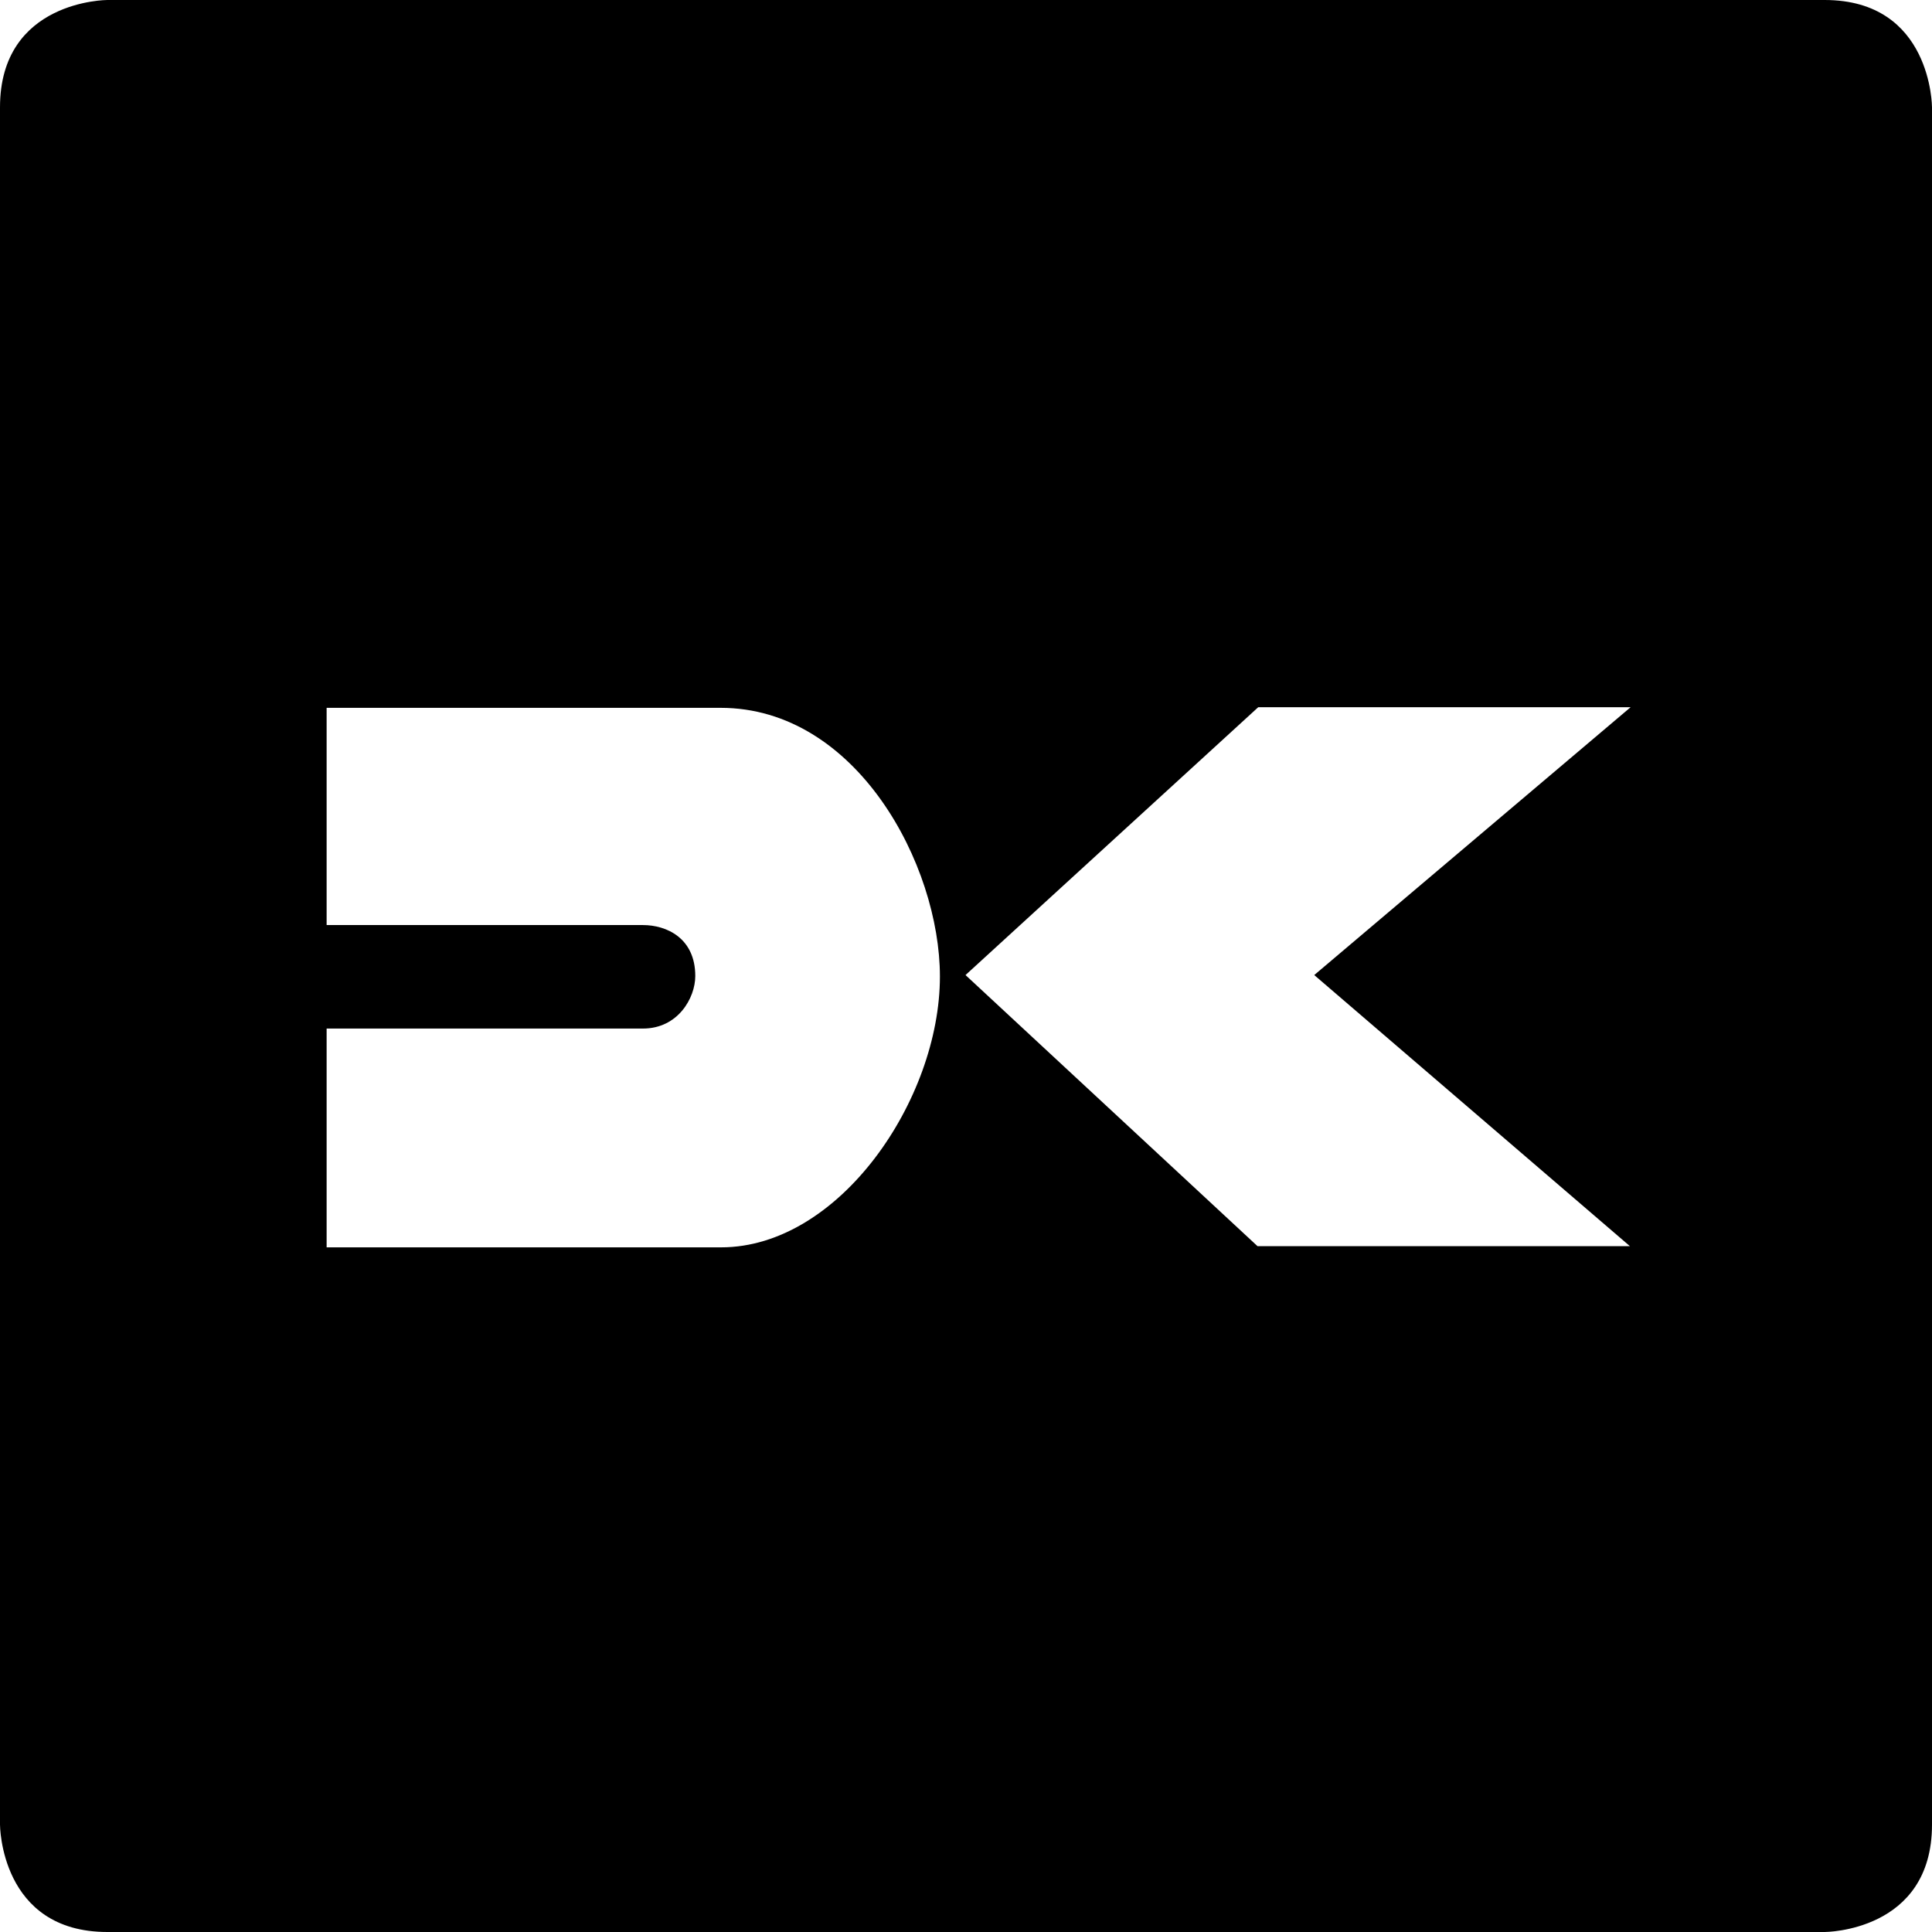 <svg xmlns="http://www.w3.org/2000/svg" x="0px" y="0px" width="16px" height="16px" viewBox="0 0 16 16">
<path d="M15.111,0H0.889C0.889,0,0,0,0,0.889v14.222C0,15.111,0,16,0.889,16h14.222c0,0,0.889,0,0.889-0.889V0.889C16,0.889,16,0,15.111,0z M5.972,10.33H2.705l0-1.812h2.62c0.29,0,0.433-0.254,0.433-0.435c0-0.315-0.239-0.422-0.433-0.422h-2.62V5.862h3.263c1.127,0,1.816,1.301,1.816,2.225C7.784,9.107,6.951,10.33,5.972,10.33z M13.498,10.32h-3.084L7.996,8.075l2.424-2.218h3.084l-2.62,2.218L13.498,10.32z"/>
</svg>